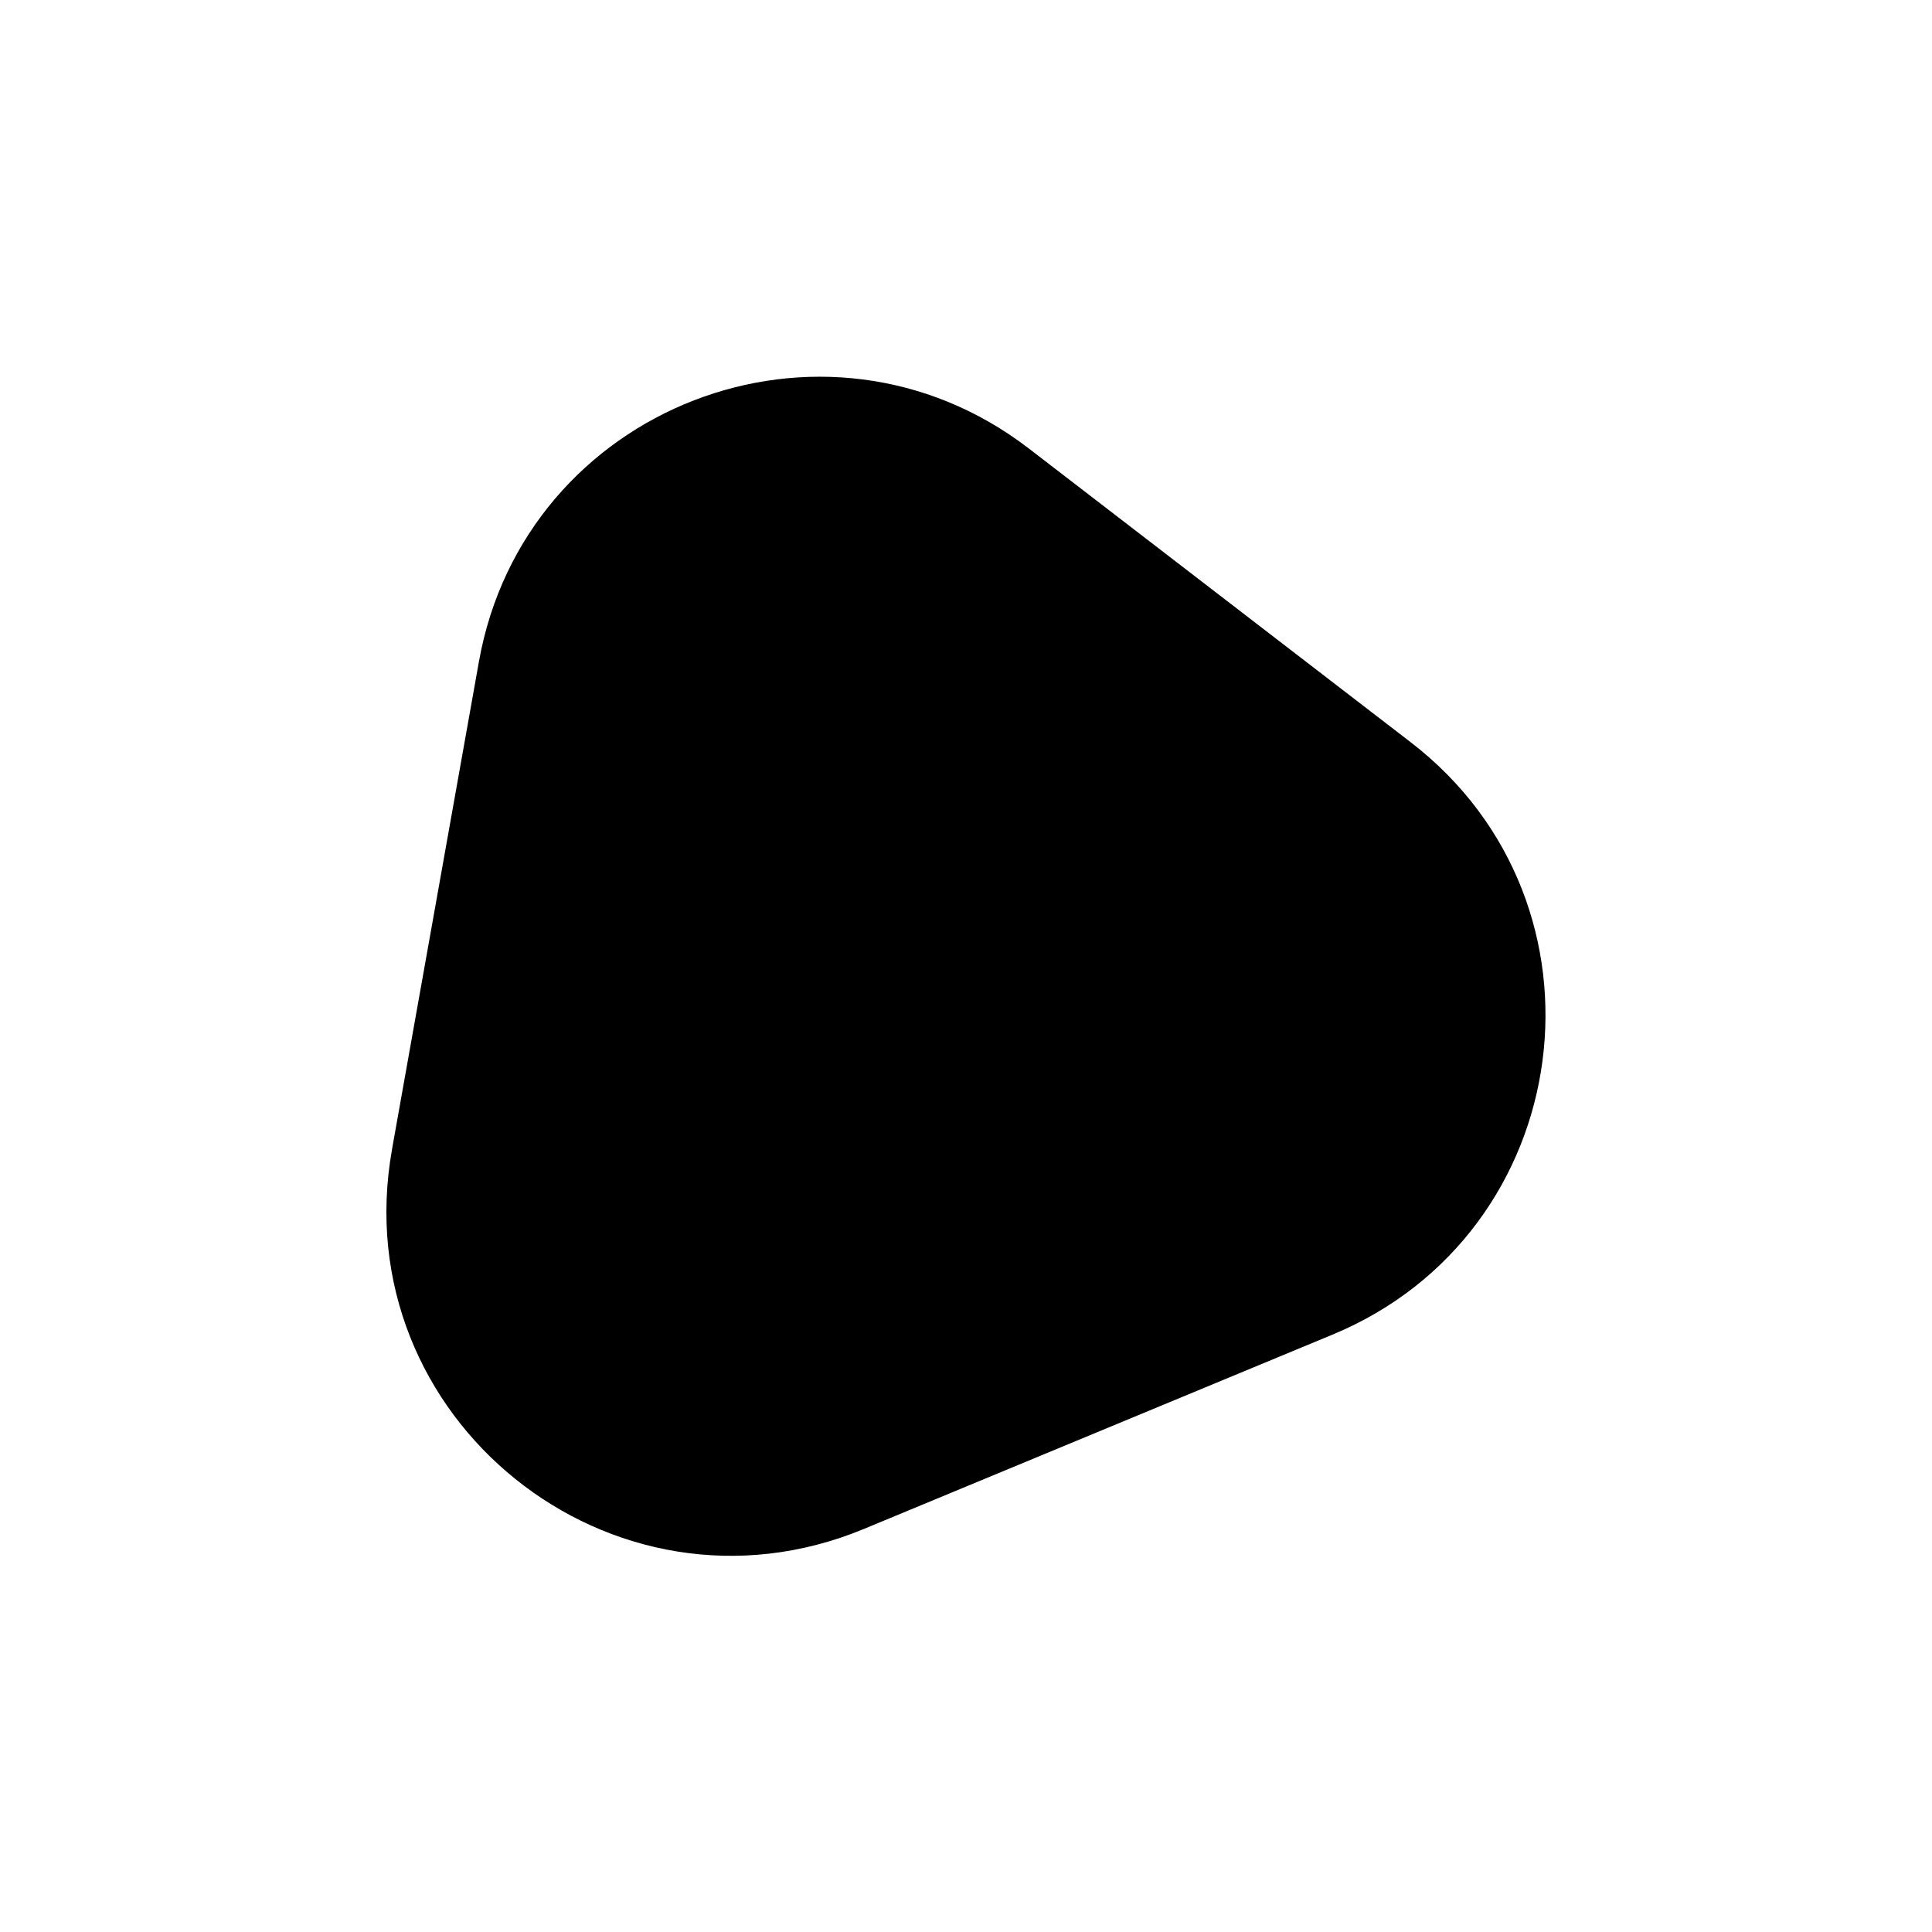 <?xml version="1.0" encoding="UTF-8"?>
<svg xmlns="http://www.w3.org/2000/svg" version="1.1" viewBox="0 0 100 100">
  <!-- Generator: Adobe Illustrator 28.7.1, SVG Export Plug-In . SVG Version: 1.2.0 Build 142)  -->
  <g>
    <g id="Capa_1">
      <path d="M20.29,59.49l4.5-25.25c2.35-13.19,17.85-19.19,28.47-11.02l19.76,15.2c10.89,8.38,8.64,25.4-4.05,30.66l-24.26,10.06c-13.04,5.4-26.9-5.74-24.42-19.64Z"/>
    </g>
  </g>
</svg>